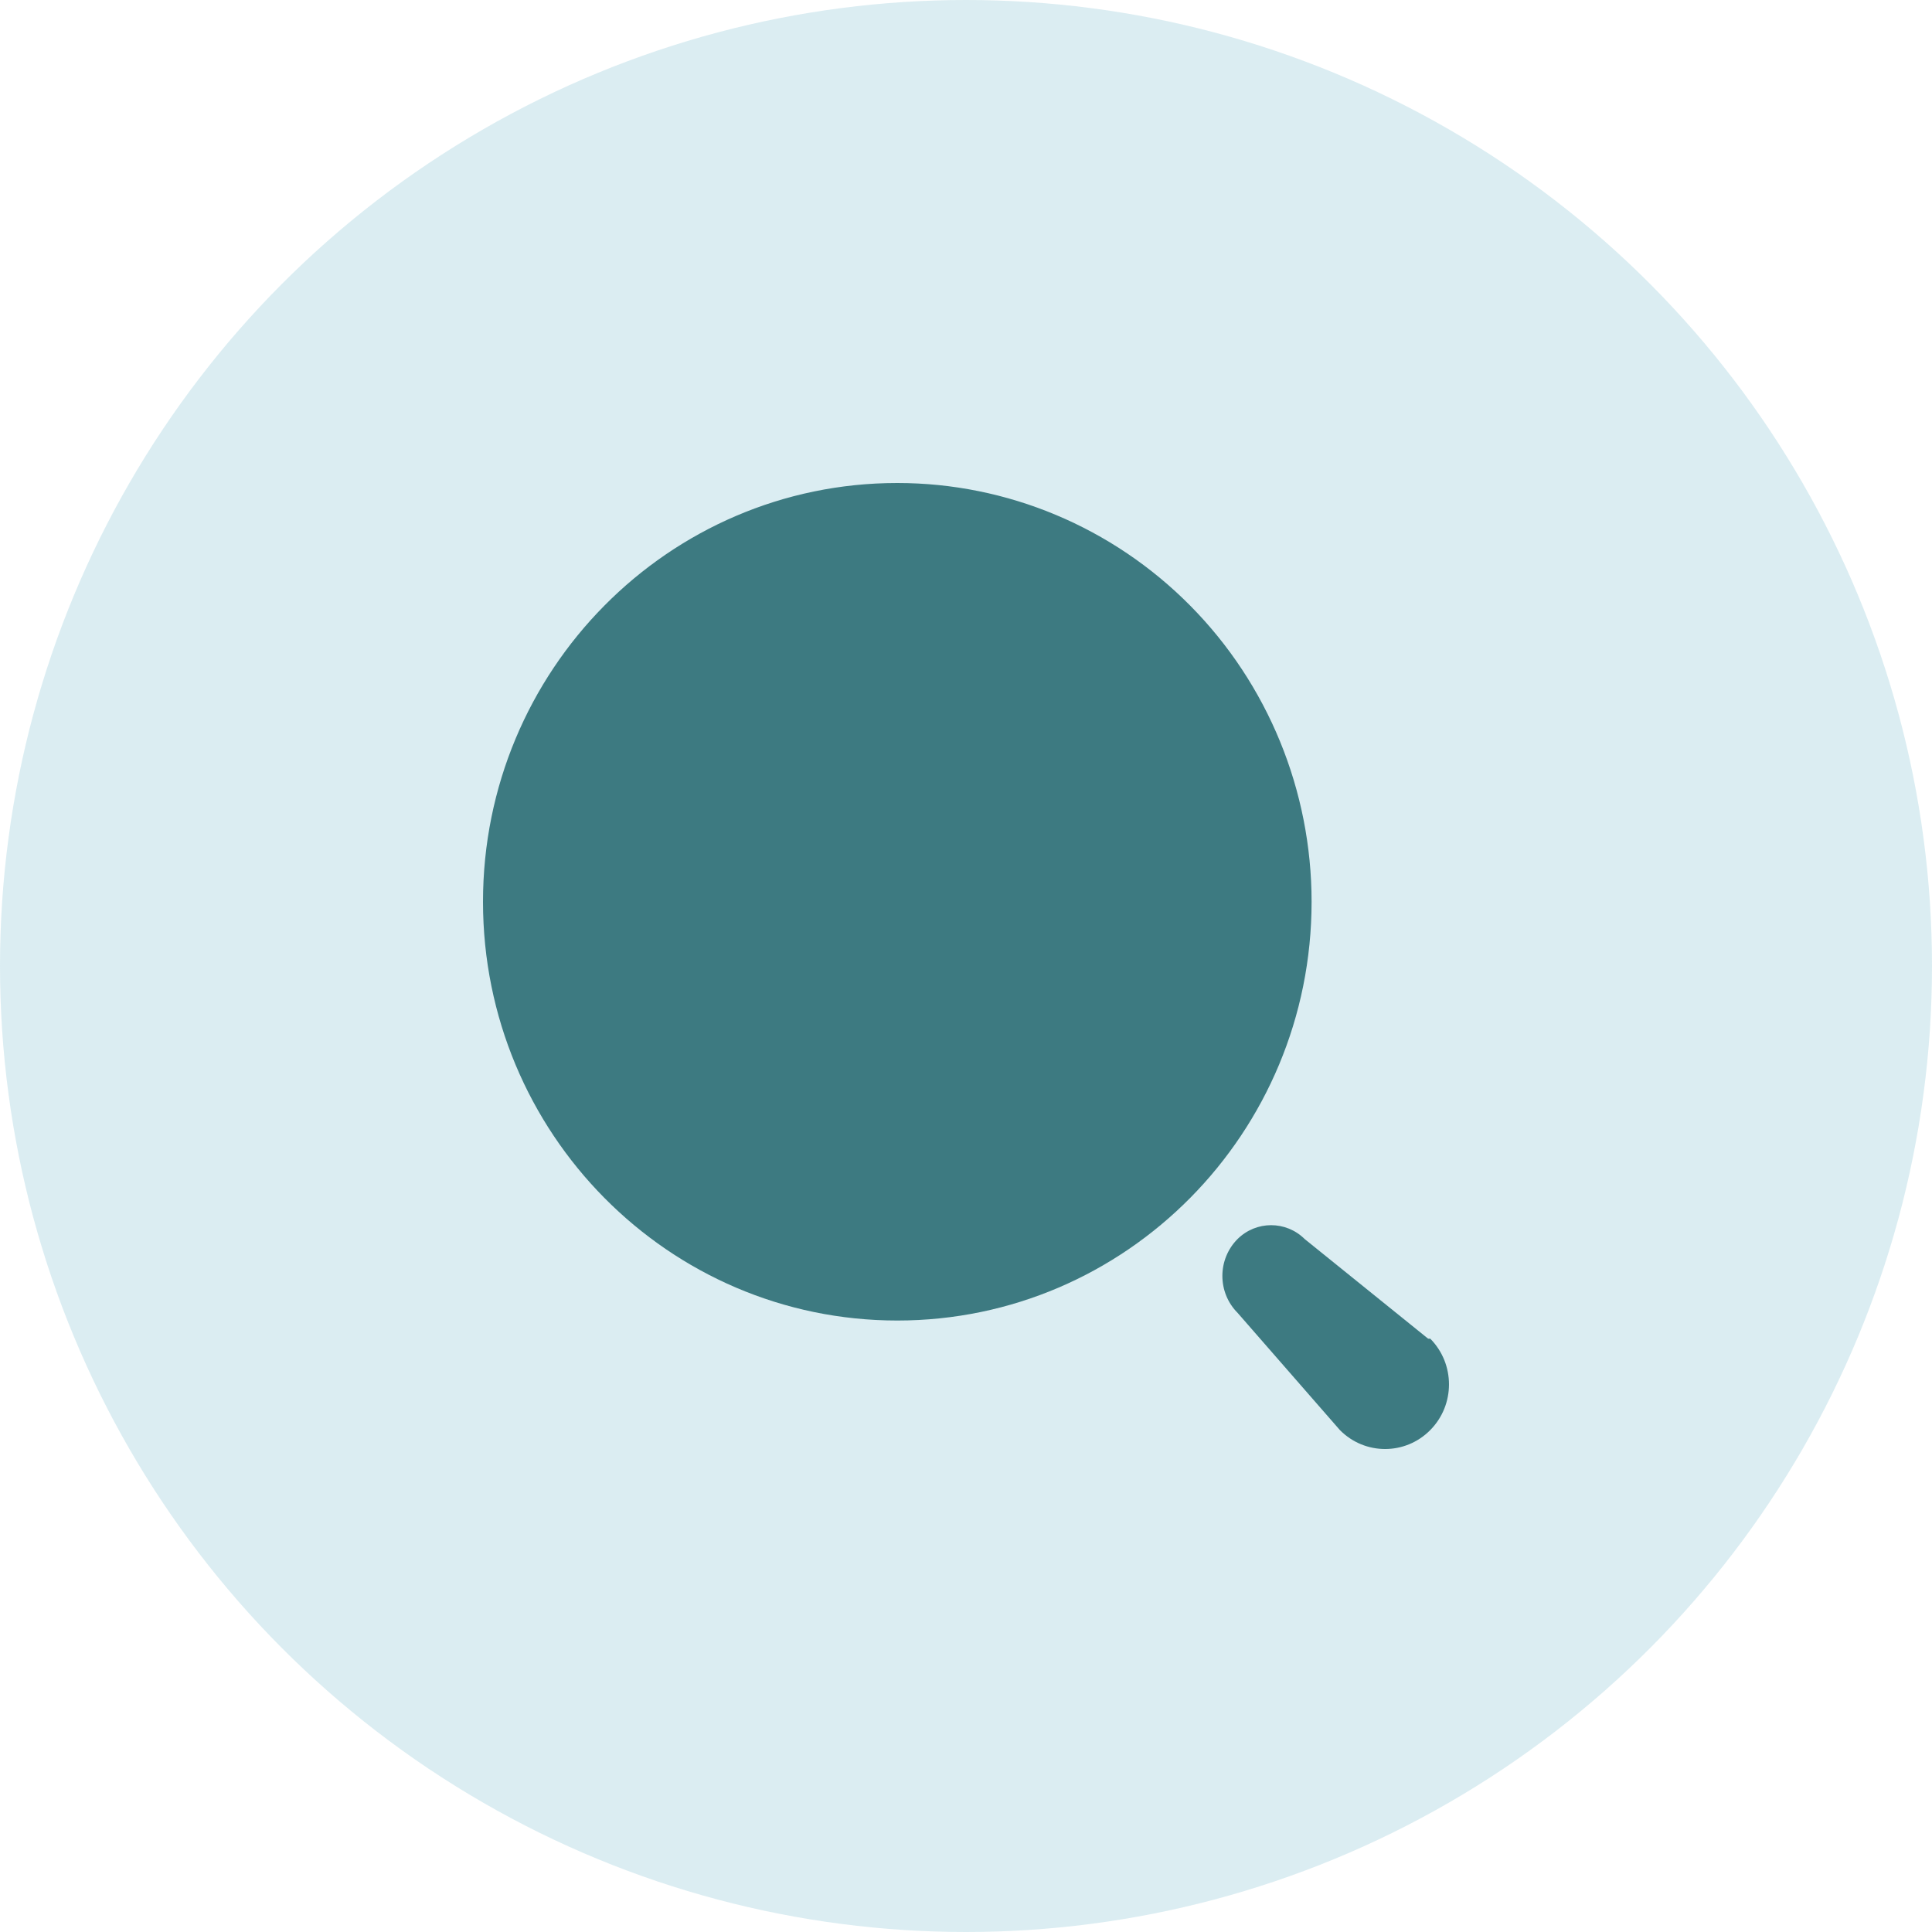 <svg xmlns="http://www.w3.org/2000/svg" width="40" height="40" viewBox="0 0 40 40" fill="none">
<circle opacity="0.2" cx="20" cy="20" r="20" fill="#4da7bf"/>
<path d="M18.578 10C13.84 10 10 13.882 10 18.67C10 23.458 13.84 27.34 18.578 27.34C23.315 27.34 27.155 23.458 27.155 18.67C27.155 16.371 26.252 14.165 24.643 12.54C23.034 10.914 20.853 10 18.578 10Z" fill="#3d7a81"/>
<path d="M29.568 27.716L27.013 25.654C26.627 25.27 26.007 25.27 25.621 25.654C25.42 25.856 25.308 26.131 25.308 26.416C25.308 26.703 25.42 26.977 25.621 27.179V27.179V27.179L27.741 29.608C28.258 30.131 29.096 30.131 29.612 29.608C30.129 29.086 30.129 28.239 29.612 27.716H29.568Z" fill="#3d7a81"/>
</svg>